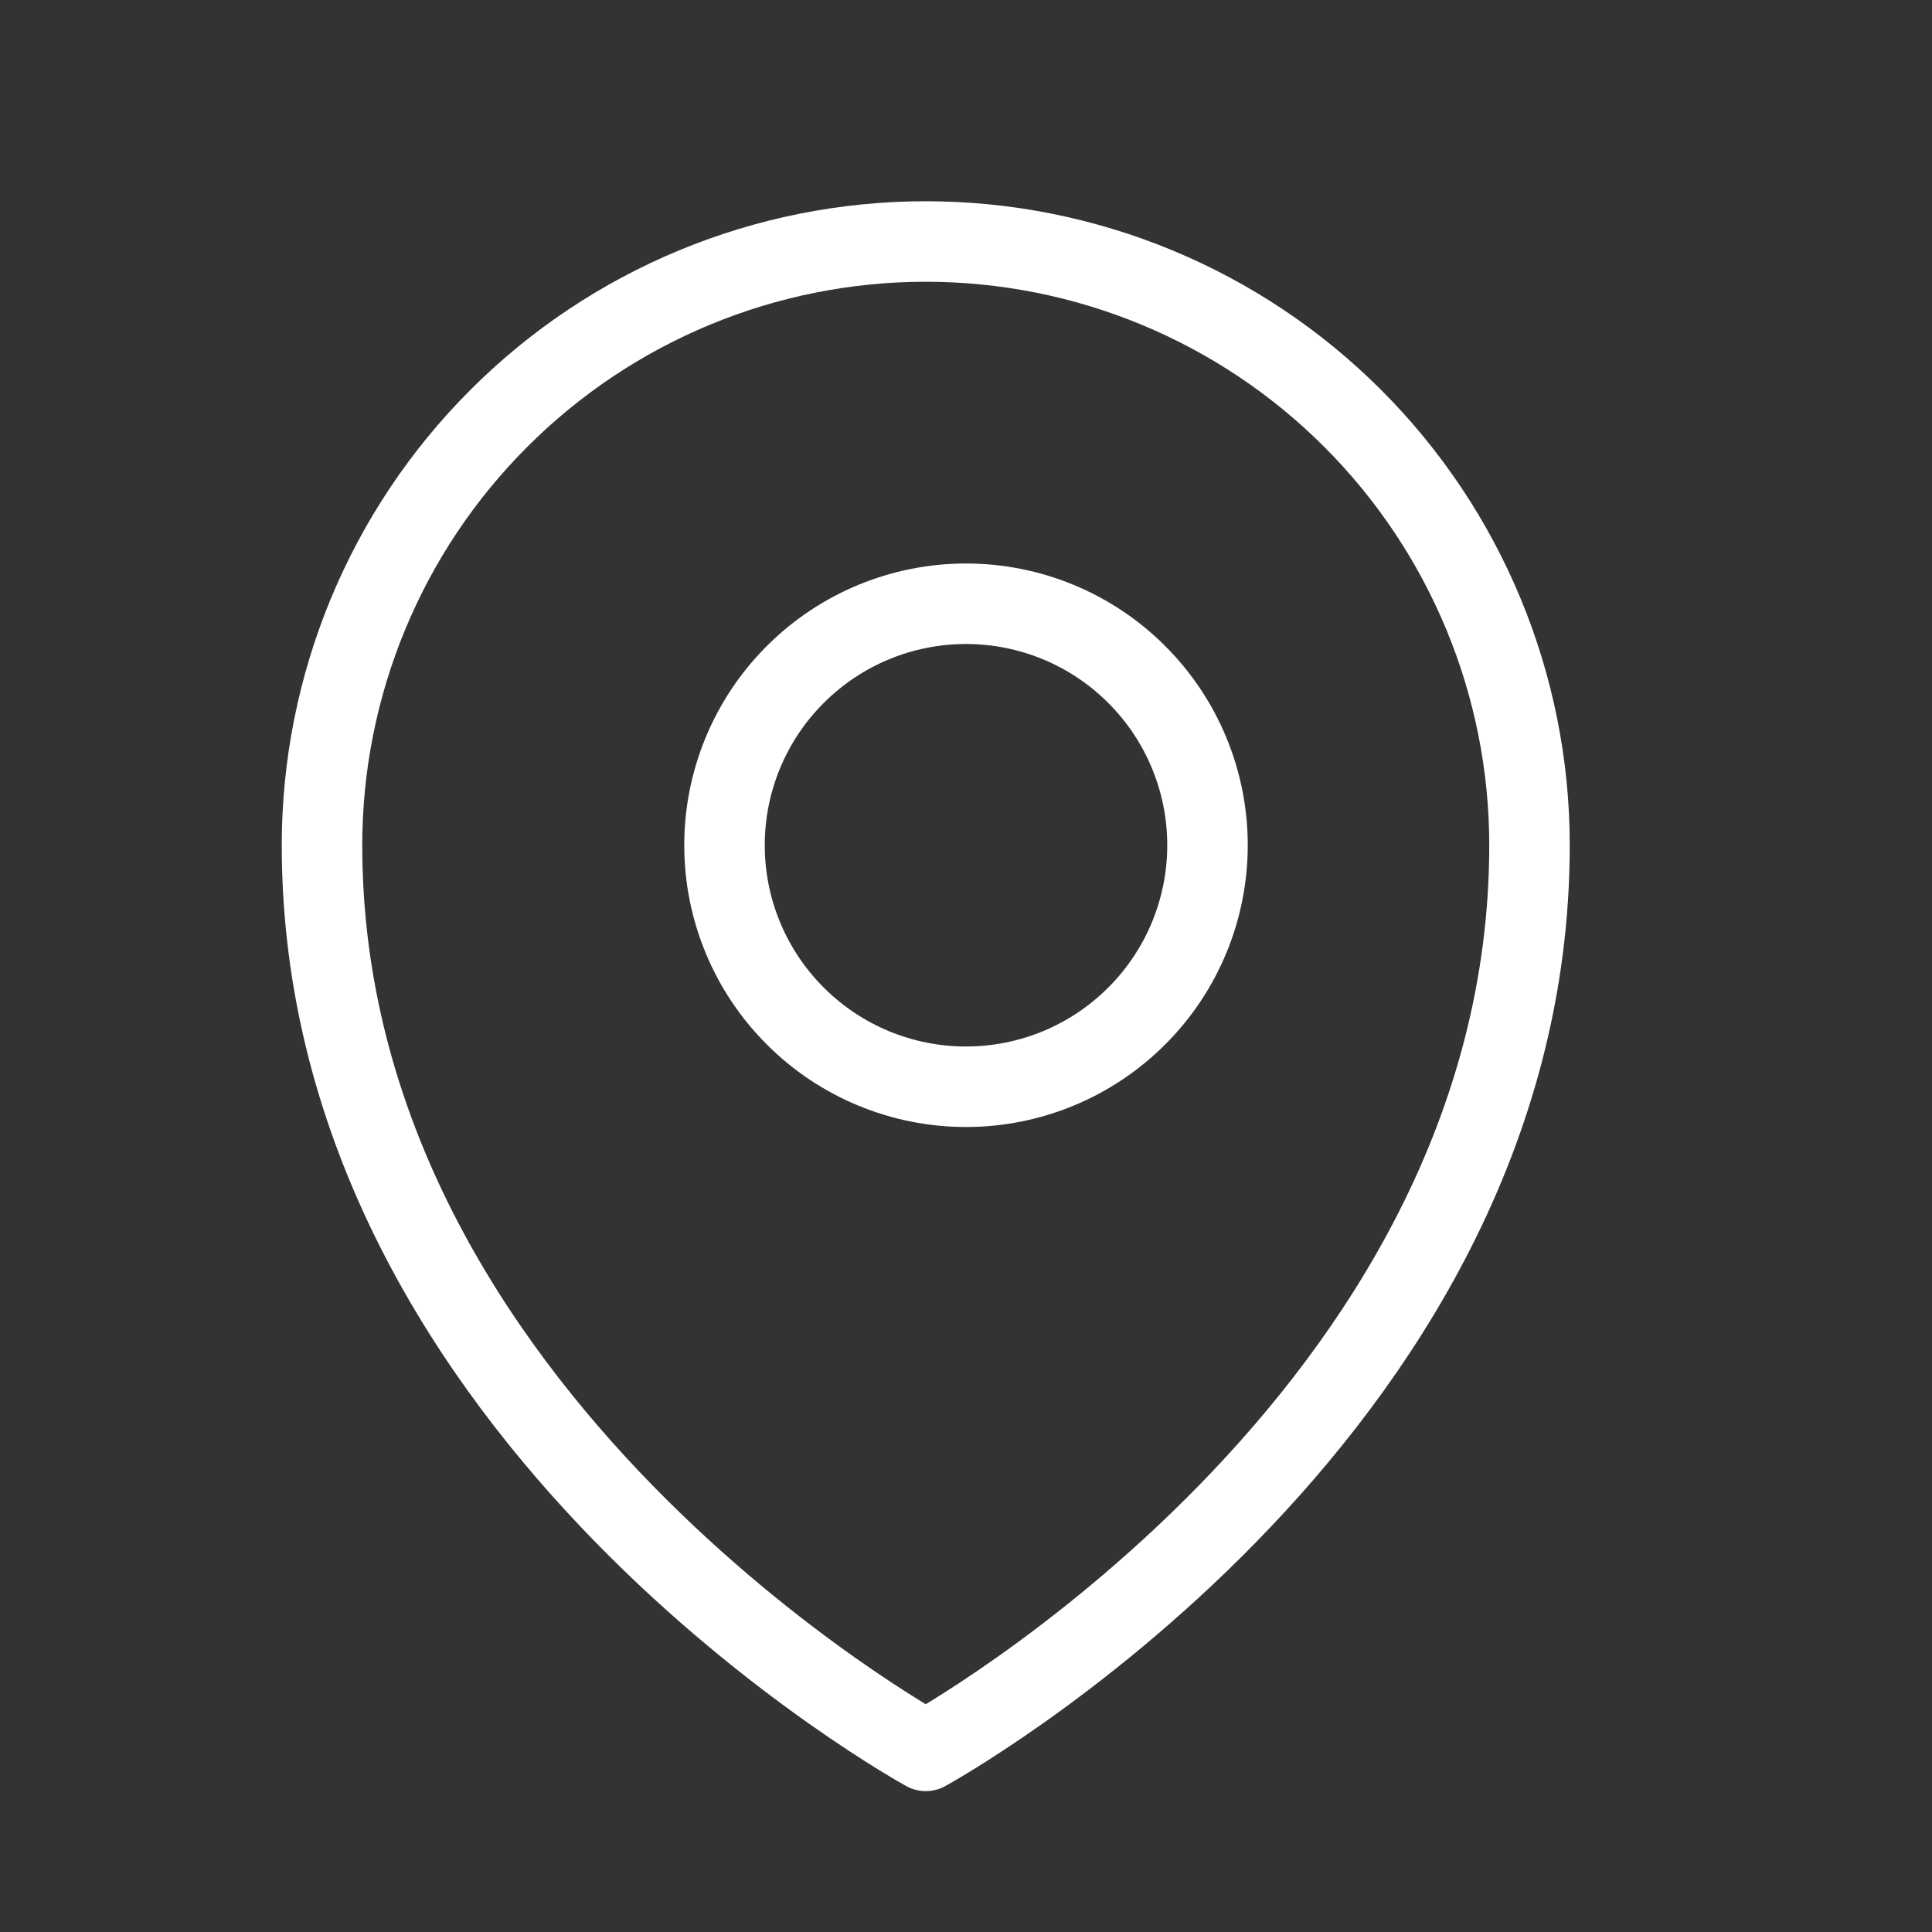 <svg width="24" height="24" viewBox="0 0 24 24" fill="none" xmlns="http://www.w3.org/2000/svg">
<rect x="0" y="0" width="24" height="24" fill="#333333" stroke="none"/>
<path d="M15 10.5C15 11.296 14.684 12.059 14.121 12.621C13.559 13.184 12.796 13.5 12 13.5C11.204 13.5 10.441 13.184 9.879 12.621C9.316 12.059 9 11.296 9 10.5C9 9.704 9.316 8.941 9.879 8.379C10.441 7.816 11.204 7.5 12 7.5C12.796 7.5 13.559 7.816 14.121 8.379C14.684 8.941 15 9.704 15 10.5Z" stroke="white" stroke-linecap="round" stroke-linejoin="round"/>
<path d="M19 10.5C19 17.642 11.5 21.75 11.5 21.75C11.5 21.75 4 17.642 4 10.5C4 8.511 4.79 6.603 6.197 5.197C7.603 3.79 9.511 3 11.5 3C13.489 3 15.397 3.79 16.803 5.197C18.21 6.603 19 8.511 19 10.5Z" stroke="white" stroke-linecap="round" stroke-linejoin="round"/>
</svg>
